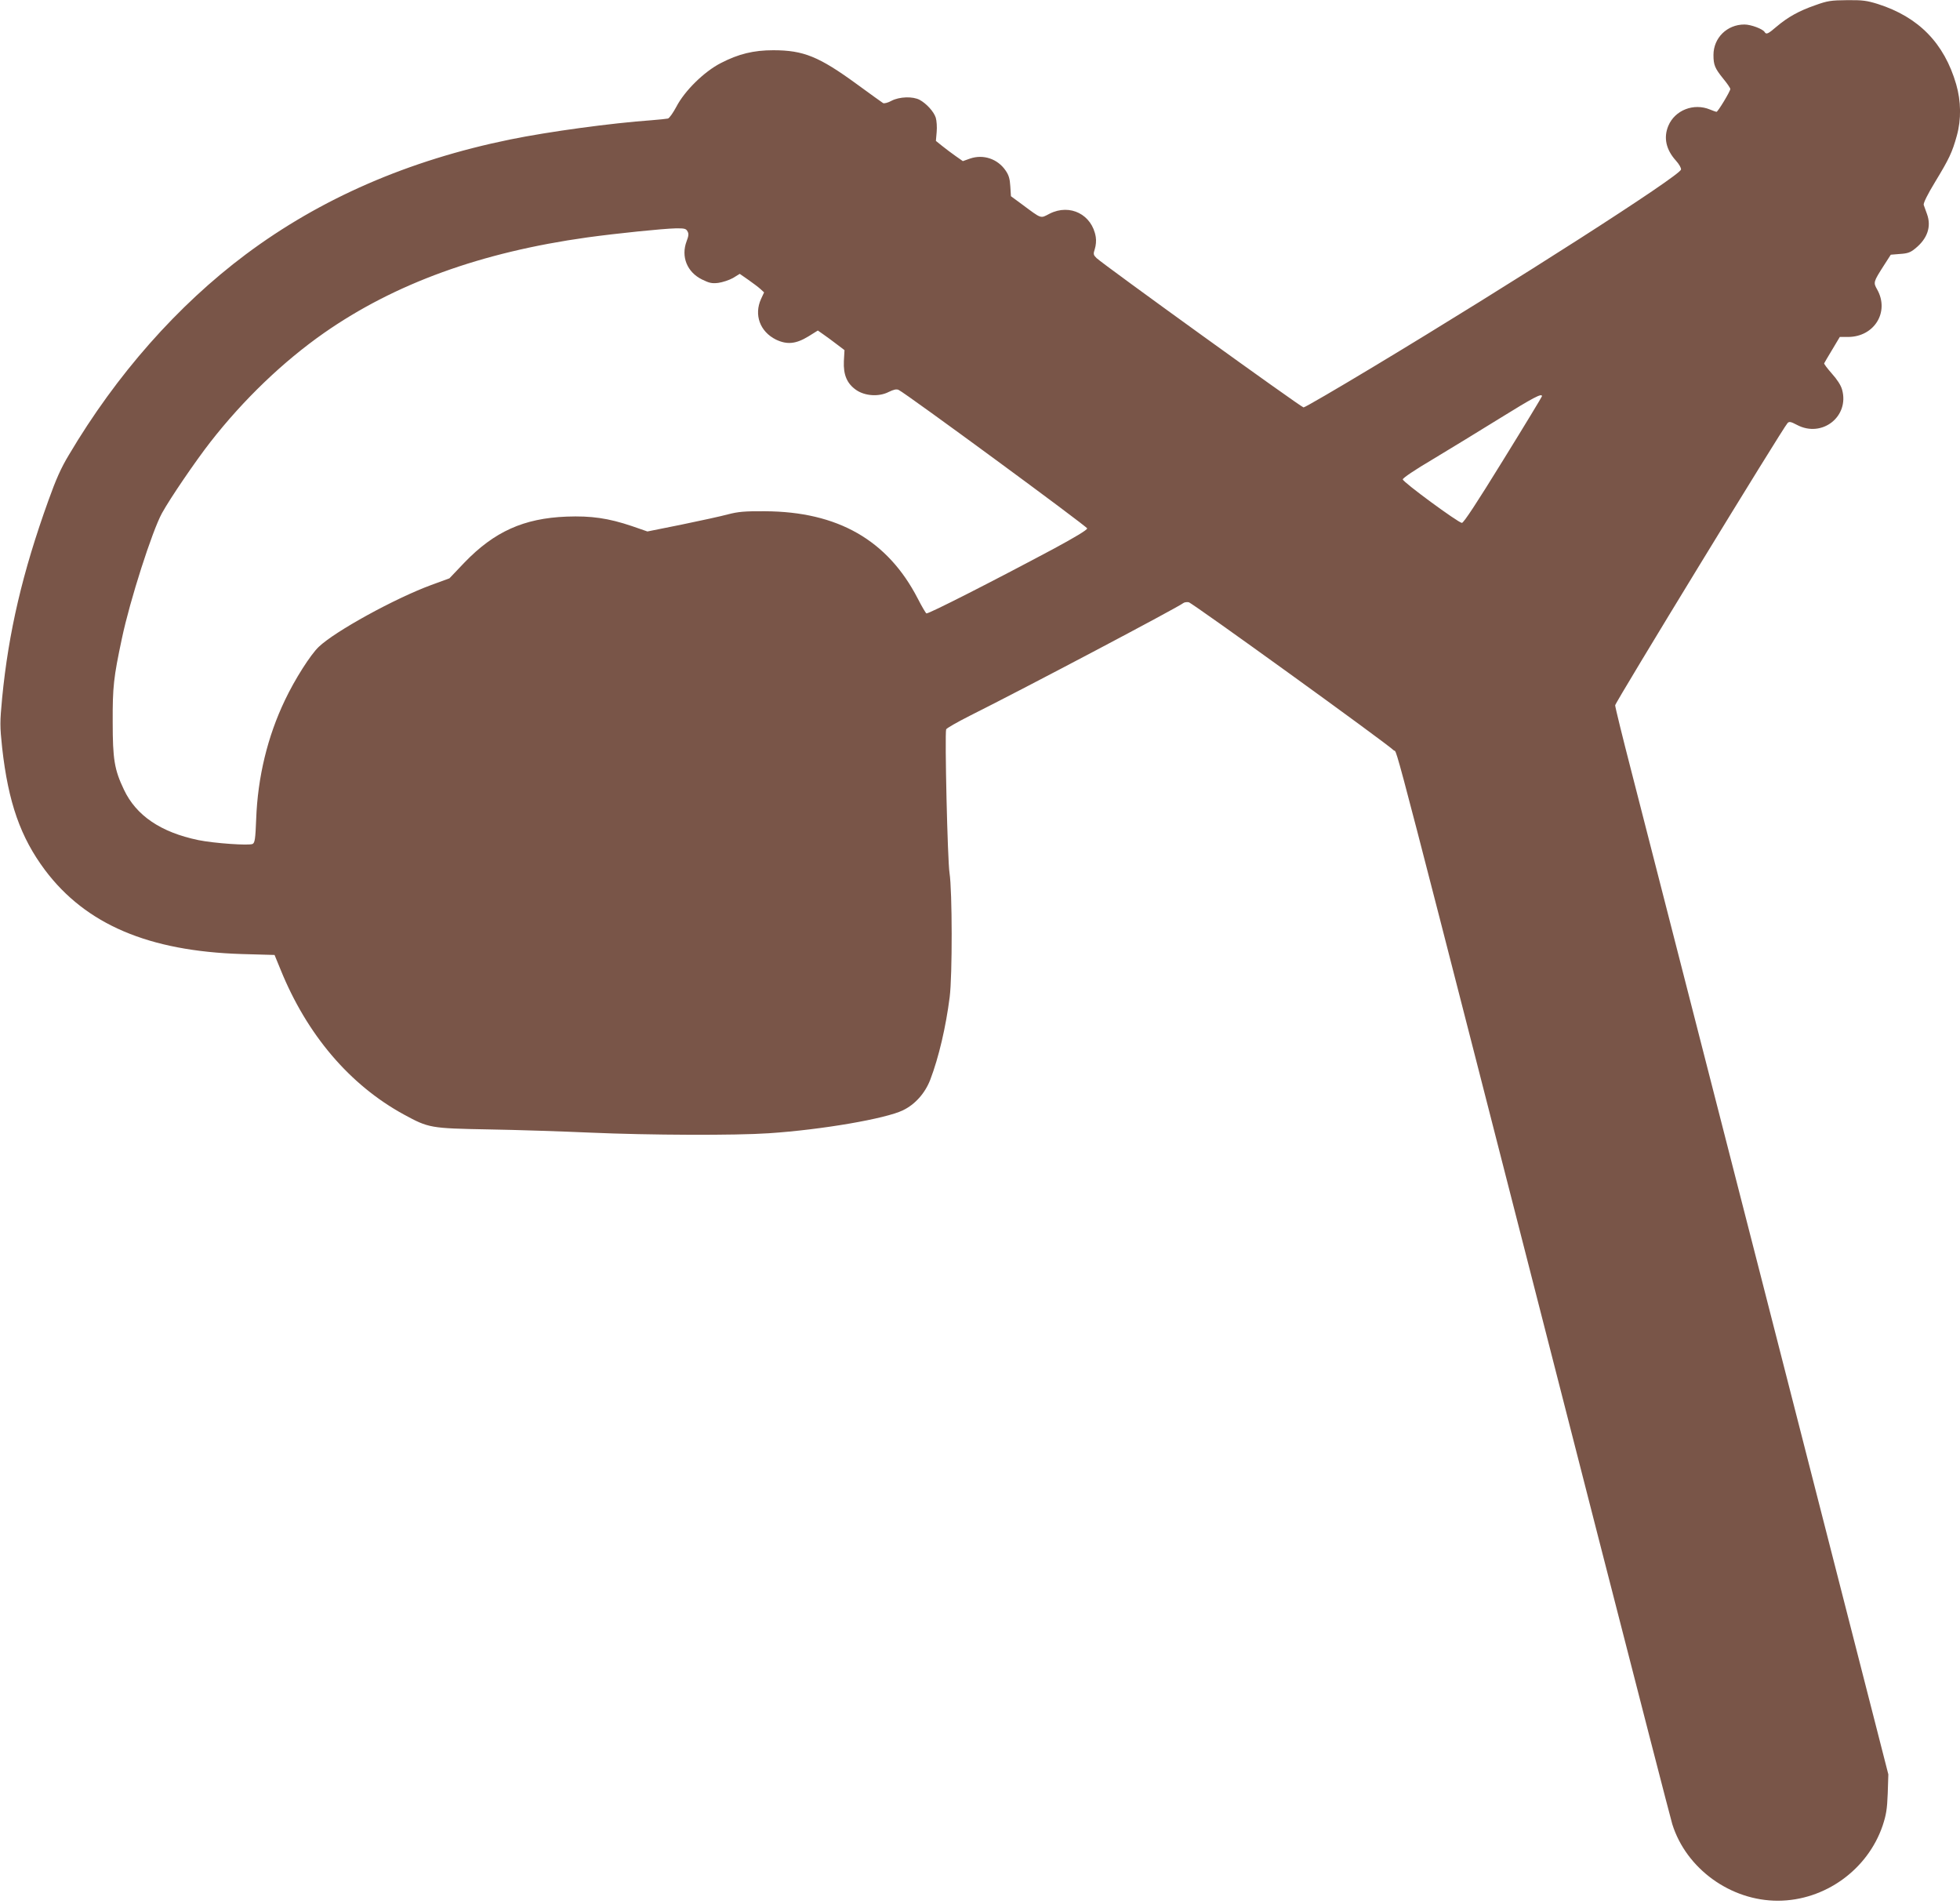 <?xml version="1.0" standalone="no"?>
<!DOCTYPE svg PUBLIC "-//W3C//DTD SVG 20010904//EN"
 "http://www.w3.org/TR/2001/REC-SVG-20010904/DTD/svg10.dtd">
<svg version="1.0" xmlns="http://www.w3.org/2000/svg"
 width="1280pt" height="1243pt" viewBox="0 0 1280 1243"
 preserveAspectRatio="xMidYMid meet">
<g transform="translate(0,1243) scale(0.1,-0.1)"
fill="#795548" stroke="none">
<path d="M11855 12396 c-107 -37 -180 -78 -253 -140 -56 -48 -67 -53 -78 -35
-12 20 -89 49 -132 49 -113 0 -202 -87 -202 -199 0 -65 9 -87 64 -155 25 -30
46 -61 46 -67 0 -15 -81 -149 -90 -149 -4 0 -24 7 -43 15 -106 44 -229 -4
-272 -107 -32 -77 -15 -155 50 -227 20 -22 35 -48 33 -58 -7 -41 -1100 -741
-2011 -1289 -241 -145 -445 -264 -454 -264 -15 0 -1304 930 -1352 975 -21 21
-22 26 -11 60 7 22 10 54 6 78 -24 146 -168 219 -301 152 -62 -32 -49 -37
-181 61 l-72 53 -4 64 c-3 50 -10 74 -31 104 -52 76 -145 107 -231 78 l-48
-17 -47 33 c-25 18 -65 47 -88 66 l-41 33 5 58 c3 33 0 74 -6 94 -13 40 -61
92 -105 116 -45 24 -132 21 -184 -6 -23 -13 -48 -19 -55 -15 -7 4 -84 60 -172
124 -247 180 -348 221 -545 221 -129 0 -227 -24 -343 -84 -109 -56 -236 -181
-290 -285 -21 -39 -45 -74 -55 -77 -9 -2 -57 -7 -107 -11 -265 -19 -670 -74
-925 -126 -665 -136 -1238 -386 -1725 -750 -445 -333 -844 -784 -1155 -1309
-52 -86 -85 -161 -134 -298 -169 -469 -260 -858 -302 -1289 -15 -161 -15 -182
0 -325 40 -358 120 -585 280 -799 267 -355 677 -529 1285 -548 l214 -6 39 -95
c172 -425 452 -754 806 -947 162 -88 172 -90 552 -97 184 -3 484 -13 665 -21
387 -17 949 -19 1167 -4 346 23 763 95 875 150 79 38 144 111 178 199 56 147
102 344 127 540 18 141 17 694 -1 810 -13 79 -32 905 -22 938 2 7 72 47 155
89 366 183 1356 706 1393 735 7 6 23 8 36 6 23 -4 1290 -919 1339 -967 29 -28
-66 335 1334 -5131 256 -998 474 -1844 485 -1880 91 -291 381 -501 691 -500
305 1 585 202 683 491 23 70 29 106 33 209 l4 125 -87 340 c-86 339 -1387
5415 -1590 6205 -59 228 -107 424 -107 435 0 18 1096 1812 1126 1843 11 11 21
9 61 -12 163 -87 344 54 295 230 -8 29 -32 66 -67 105 -29 33 -52 63 -50 67 2
4 25 44 53 90 l49 82 55 0 c171 1 271 164 189 310 -26 46 -25 49 44 157 l45
70 61 5 c49 3 68 10 98 35 80 64 107 143 78 224 -9 24 -19 52 -22 61 -3 12 24
67 75 151 91 150 111 192 141 300 30 108 28 226 -4 337 -78 268 -245 439 -512
524 -71 22 -99 26 -200 25 -105 -1 -128 -4 -208 -33z m-7365 -1477 c9 -15 7
-30 -6 -64 -38 -101 3 -202 101 -250 47 -23 64 -27 106 -22 28 4 71 18 96 32
l44 27 56 -39 c30 -21 66 -48 79 -60 l24 -22 -20 -43 c-47 -104 -7 -213 97
-265 73 -35 131 -29 213 21 l61 38 37 -26 c20 -14 60 -43 87 -64 l50 -38 -4
-72 c-4 -89 20 -146 80 -188 58 -40 149 -46 213 -13 33 16 51 20 65 13 50 -24
1230 -891 1231 -904 0 -10 -80 -58 -217 -132 -395 -211 -823 -429 -833 -423
-5 3 -31 47 -57 98 -197 381 -523 567 -998 569 -132 1 -174 -3 -240 -20 -44
-12 -181 -42 -303 -67 l-224 -45 -101 35 c-154 52 -266 68 -427 62 -280 -11
-472 -98 -667 -300 l-98 -103 -120 -44 c-236 -87 -626 -301 -733 -403 -54 -51
-157 -213 -221 -348 -114 -238 -178 -503 -188 -777 -5 -131 -9 -154 -23 -162
-23 -12 -252 4 -355 25 -245 51 -406 160 -486 330 -62 130 -73 198 -73 440 -1
231 6 292 60 546 52 248 198 703 262 819 54 98 220 341 316 464 217 278 475
525 742 712 463 323 1025 527 1720 624 198 27 492 57 576 59 58 1 69 -2 78
-20z m5580 -1076 c-1 -5 -114 -192 -254 -418 -172 -279 -258 -410 -269 -409
-25 2 -386 267 -386 284 0 9 80 63 197 132 108 65 305 185 437 267 218 135
276 166 275 144z"/>
</g>
</svg>
